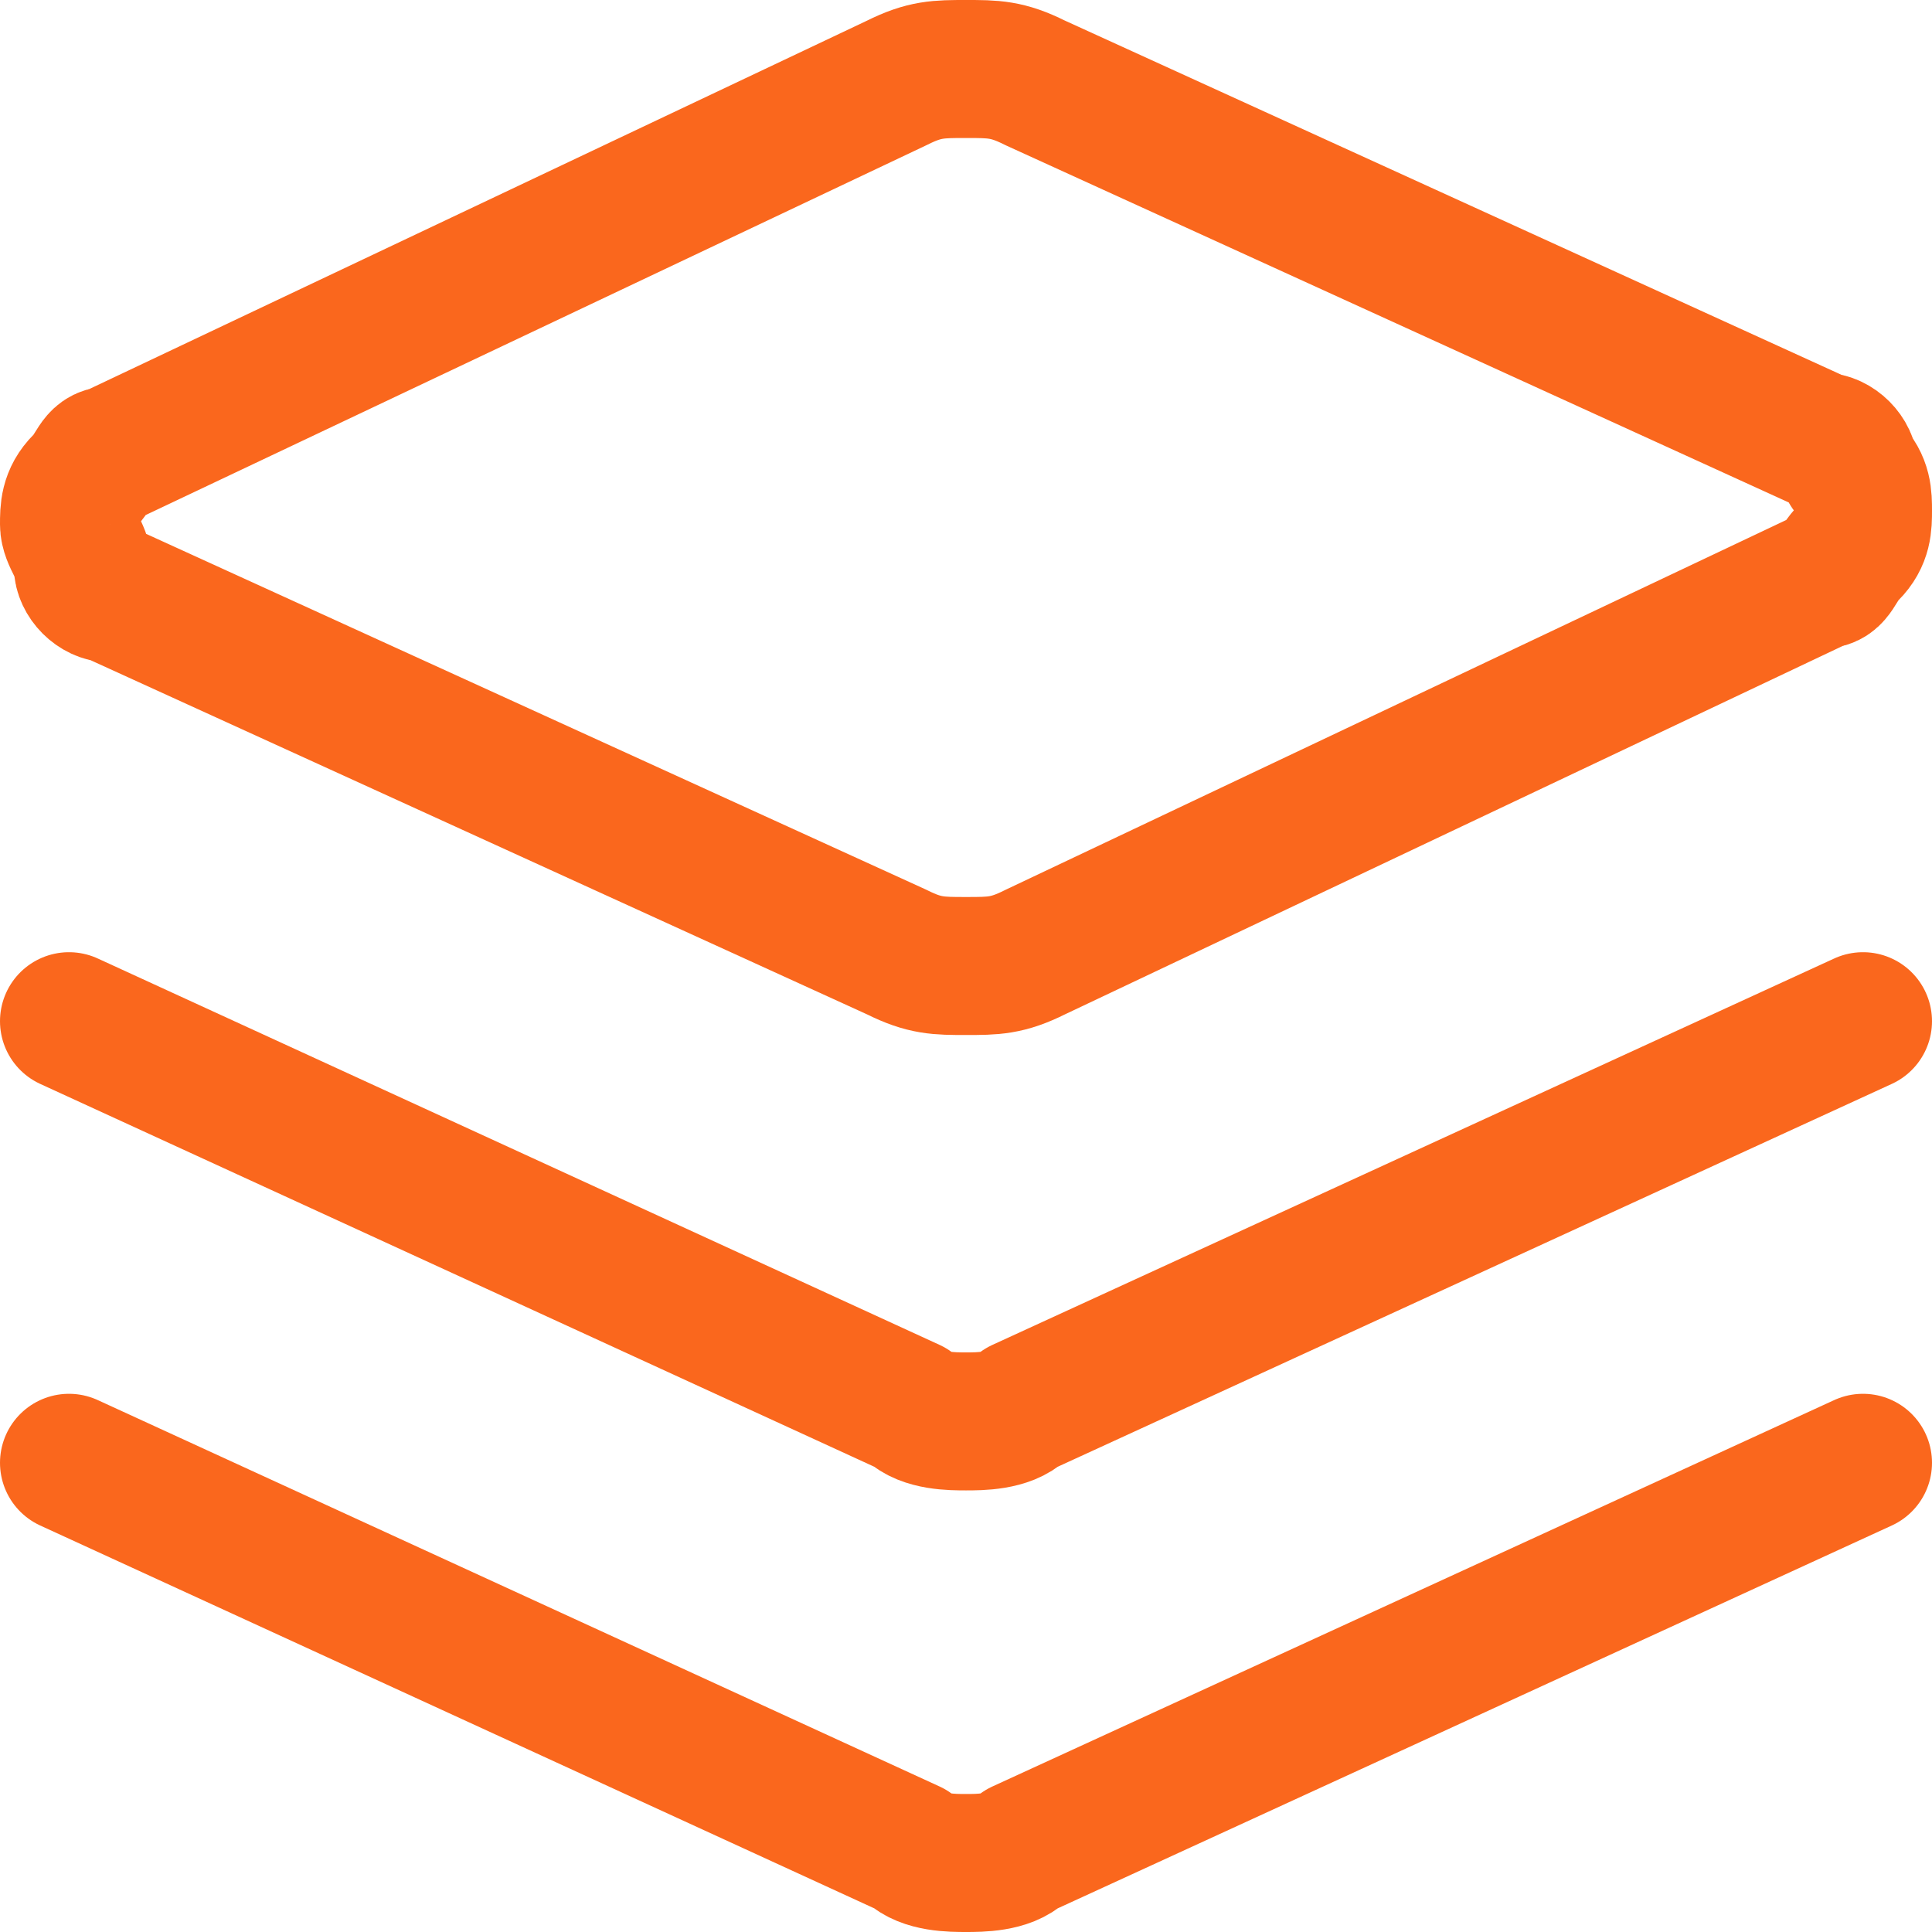 <?xml version="1.0" encoding="UTF-8"?> <svg xmlns="http://www.w3.org/2000/svg" xmlns:xlink="http://www.w3.org/1999/xlink" version="1.1" id="Слой_1" x="0px" y="0px" viewBox="0 0 14 14" style="enable-background:new 0 0 14 14;" xml:space="preserve"> <style type="text/css"> .st0{clip-path:url(#SVGID_00000007425408562749772880000002651124629827302802_);} .st1{fill:none;stroke:#FA671D;stroke-linecap:round;stroke-linejoin:round;} </style> <g> <defs> <rect id="SVGID_1_" width="14" height="14"></rect> </defs> <clipPath id="SVGID_00000175313303401913391160000008432094842660374191_"> <use xlink:href="#SVGID_1_" style="overflow:visible;"></use> </clipPath> <g style="clip-path:url(#SVGID_00000175313303401913391160000008432094842660374191_);"> <path class="st1" d="M7.5,6.9C7.3,7,7.2,7,7,7C6.8,7,6.7,7,6.5,6.9L0.8,4.3c-0.1,0-0.2-0.1-0.2-0.2C0.6,4,0.5,3.9,0.5,3.8 c0-0.1,0-0.2,0.1-0.3c0.1-0.1,0.1-0.2,0.2-0.2l5.7-2.7C6.7,0.5,6.8,0.5,7,0.5c0.2,0,0.3,0,0.5,0.1l5.7,2.6c0.1,0,0.2,0.1,0.2,0.2 c0.1,0.1,0.1,0.2,0.1,0.3c0,0.1,0,0.2-0.1,0.3c-0.1,0.1-0.1,0.2-0.2,0.2L7.5,6.9z"></path> <path class="st1" d="M13.5,7.4l-6.1,2.8c-0.1,0.1-0.3,0.1-0.4,0.1s-0.3,0-0.4-0.1L0.5,7.4"></path> <path class="st1" d="M13.5,10.6l-6.1,2.8c-0.1,0.1-0.3,0.1-0.4,0.1s-0.3,0-0.4-0.1l-6.1-2.8"></path> </g> </g> </svg> 
